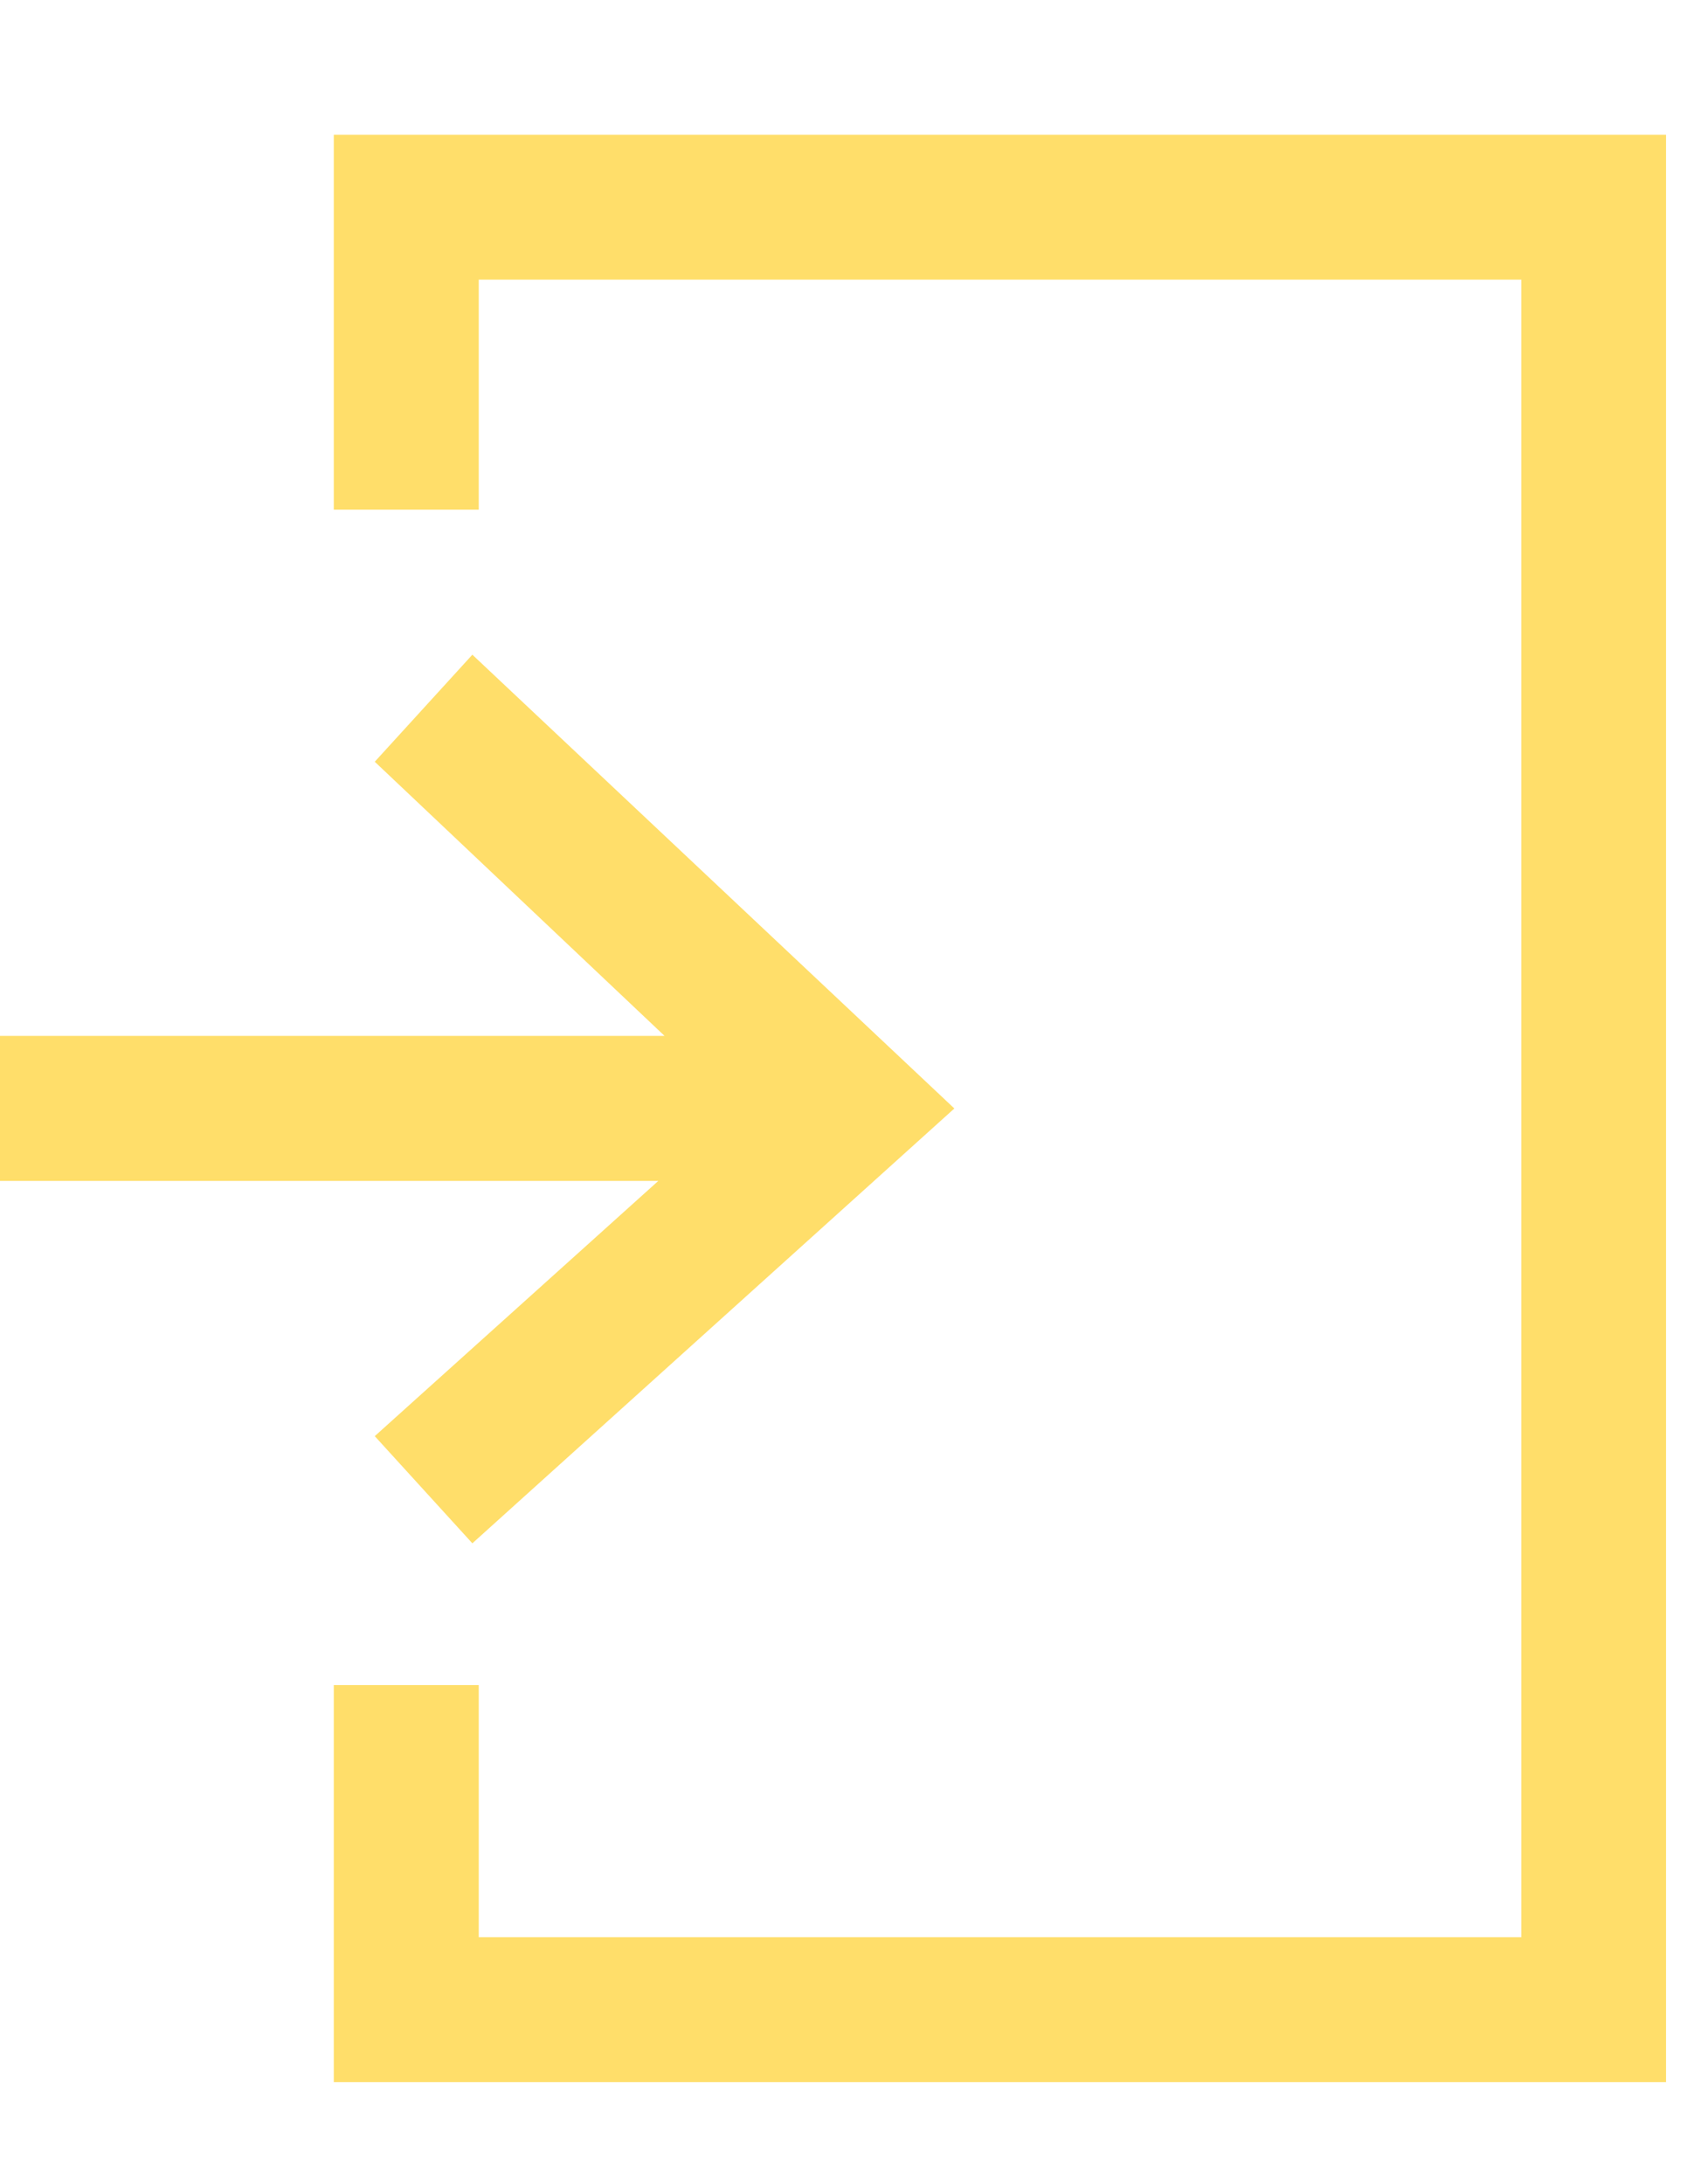 <svg xmlns:xlink="http://www.w3.org/1999/xlink" xmlns="http://www.w3.org/2000/svg" viewBox="0 0 14 17" fill="currentColor" width="17" height="22" class="icon user-top__login-icon"><defs><symbol viewBox="0 0 14 17" id="login"><path d="M2.77 0v3.11h1.203V1.202h8.652v13.749H3.973V12.86H2.77v3.293h11.056V0H2.77z"></path><path d="M3.11 10.795l.81.889 4-3.607-4-3.764-.81.888 2.405 2.274H0v1.203h5.463L3.11 10.795z"></path></symbol></defs><use xlink:href="#login" fill="#FFDE6A"></use></svg>